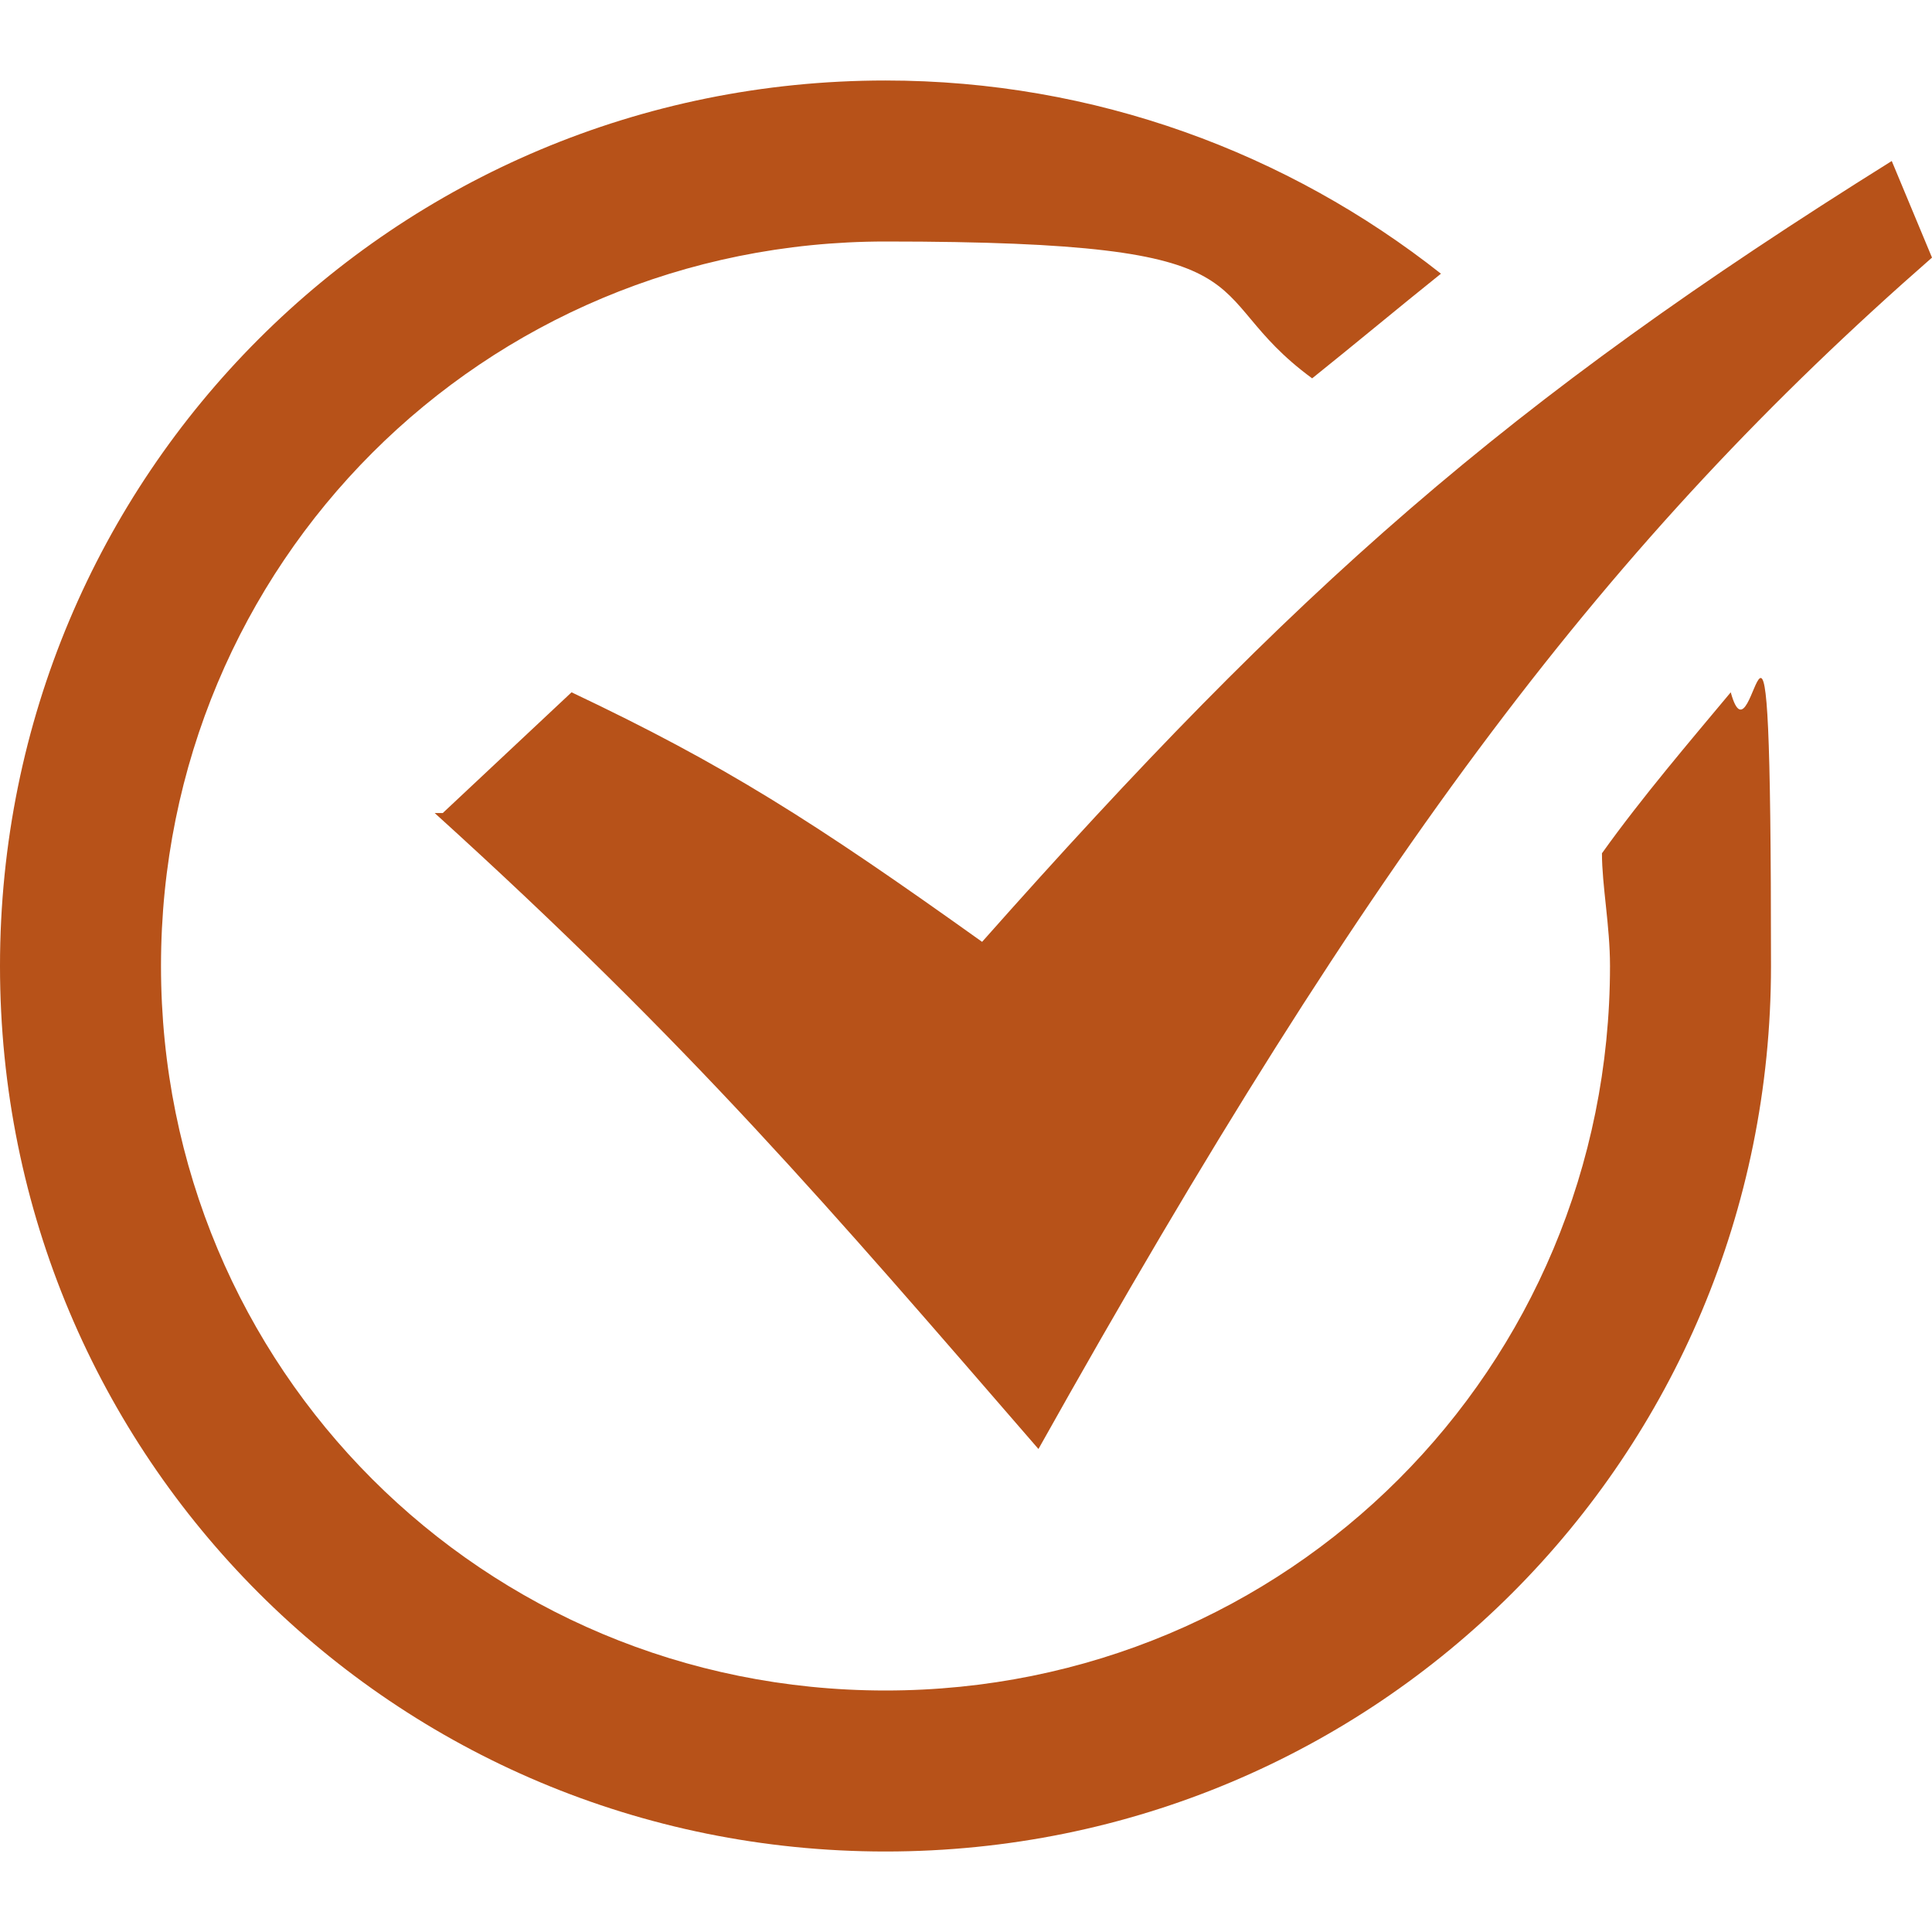 <?xml version="1.0" encoding="UTF-8"?><svg xmlns="http://www.w3.org/2000/svg" version="1.1" viewBox="0 0 24 24"><defs><style> .cls-1 { fill: #b75219; } </style></defs><g><g id="Layer_1"><path class="cls-1" d="M5.5,10.1l1.6-1.5c1.9.9,3,1.6,5.1,3.1,3.9-4.4,6.5-6.7,11.3-9.7l.5,1.2c-4,3.5-6.9,7.3-11.1,14.8-2.6-3-4.3-5-7.5-7.9ZM19.9,10.6c0,.4.1.9.1,1.4,0,5-4,9-9,9S2,17,2,12,6,3,11,3s3.8.6,5.3,1.7c.5-.4,1.1-.9,1.6-1.3-1.9-1.5-4.3-2.4-6.9-2.4C4.9,1,0,5.9,0,12s4.9,11,11,11,11-4.9,11-11-.2-2.3-.5-3.4c-.5.6-1.1,1.3-1.6,2Z"/></g></g></svg>